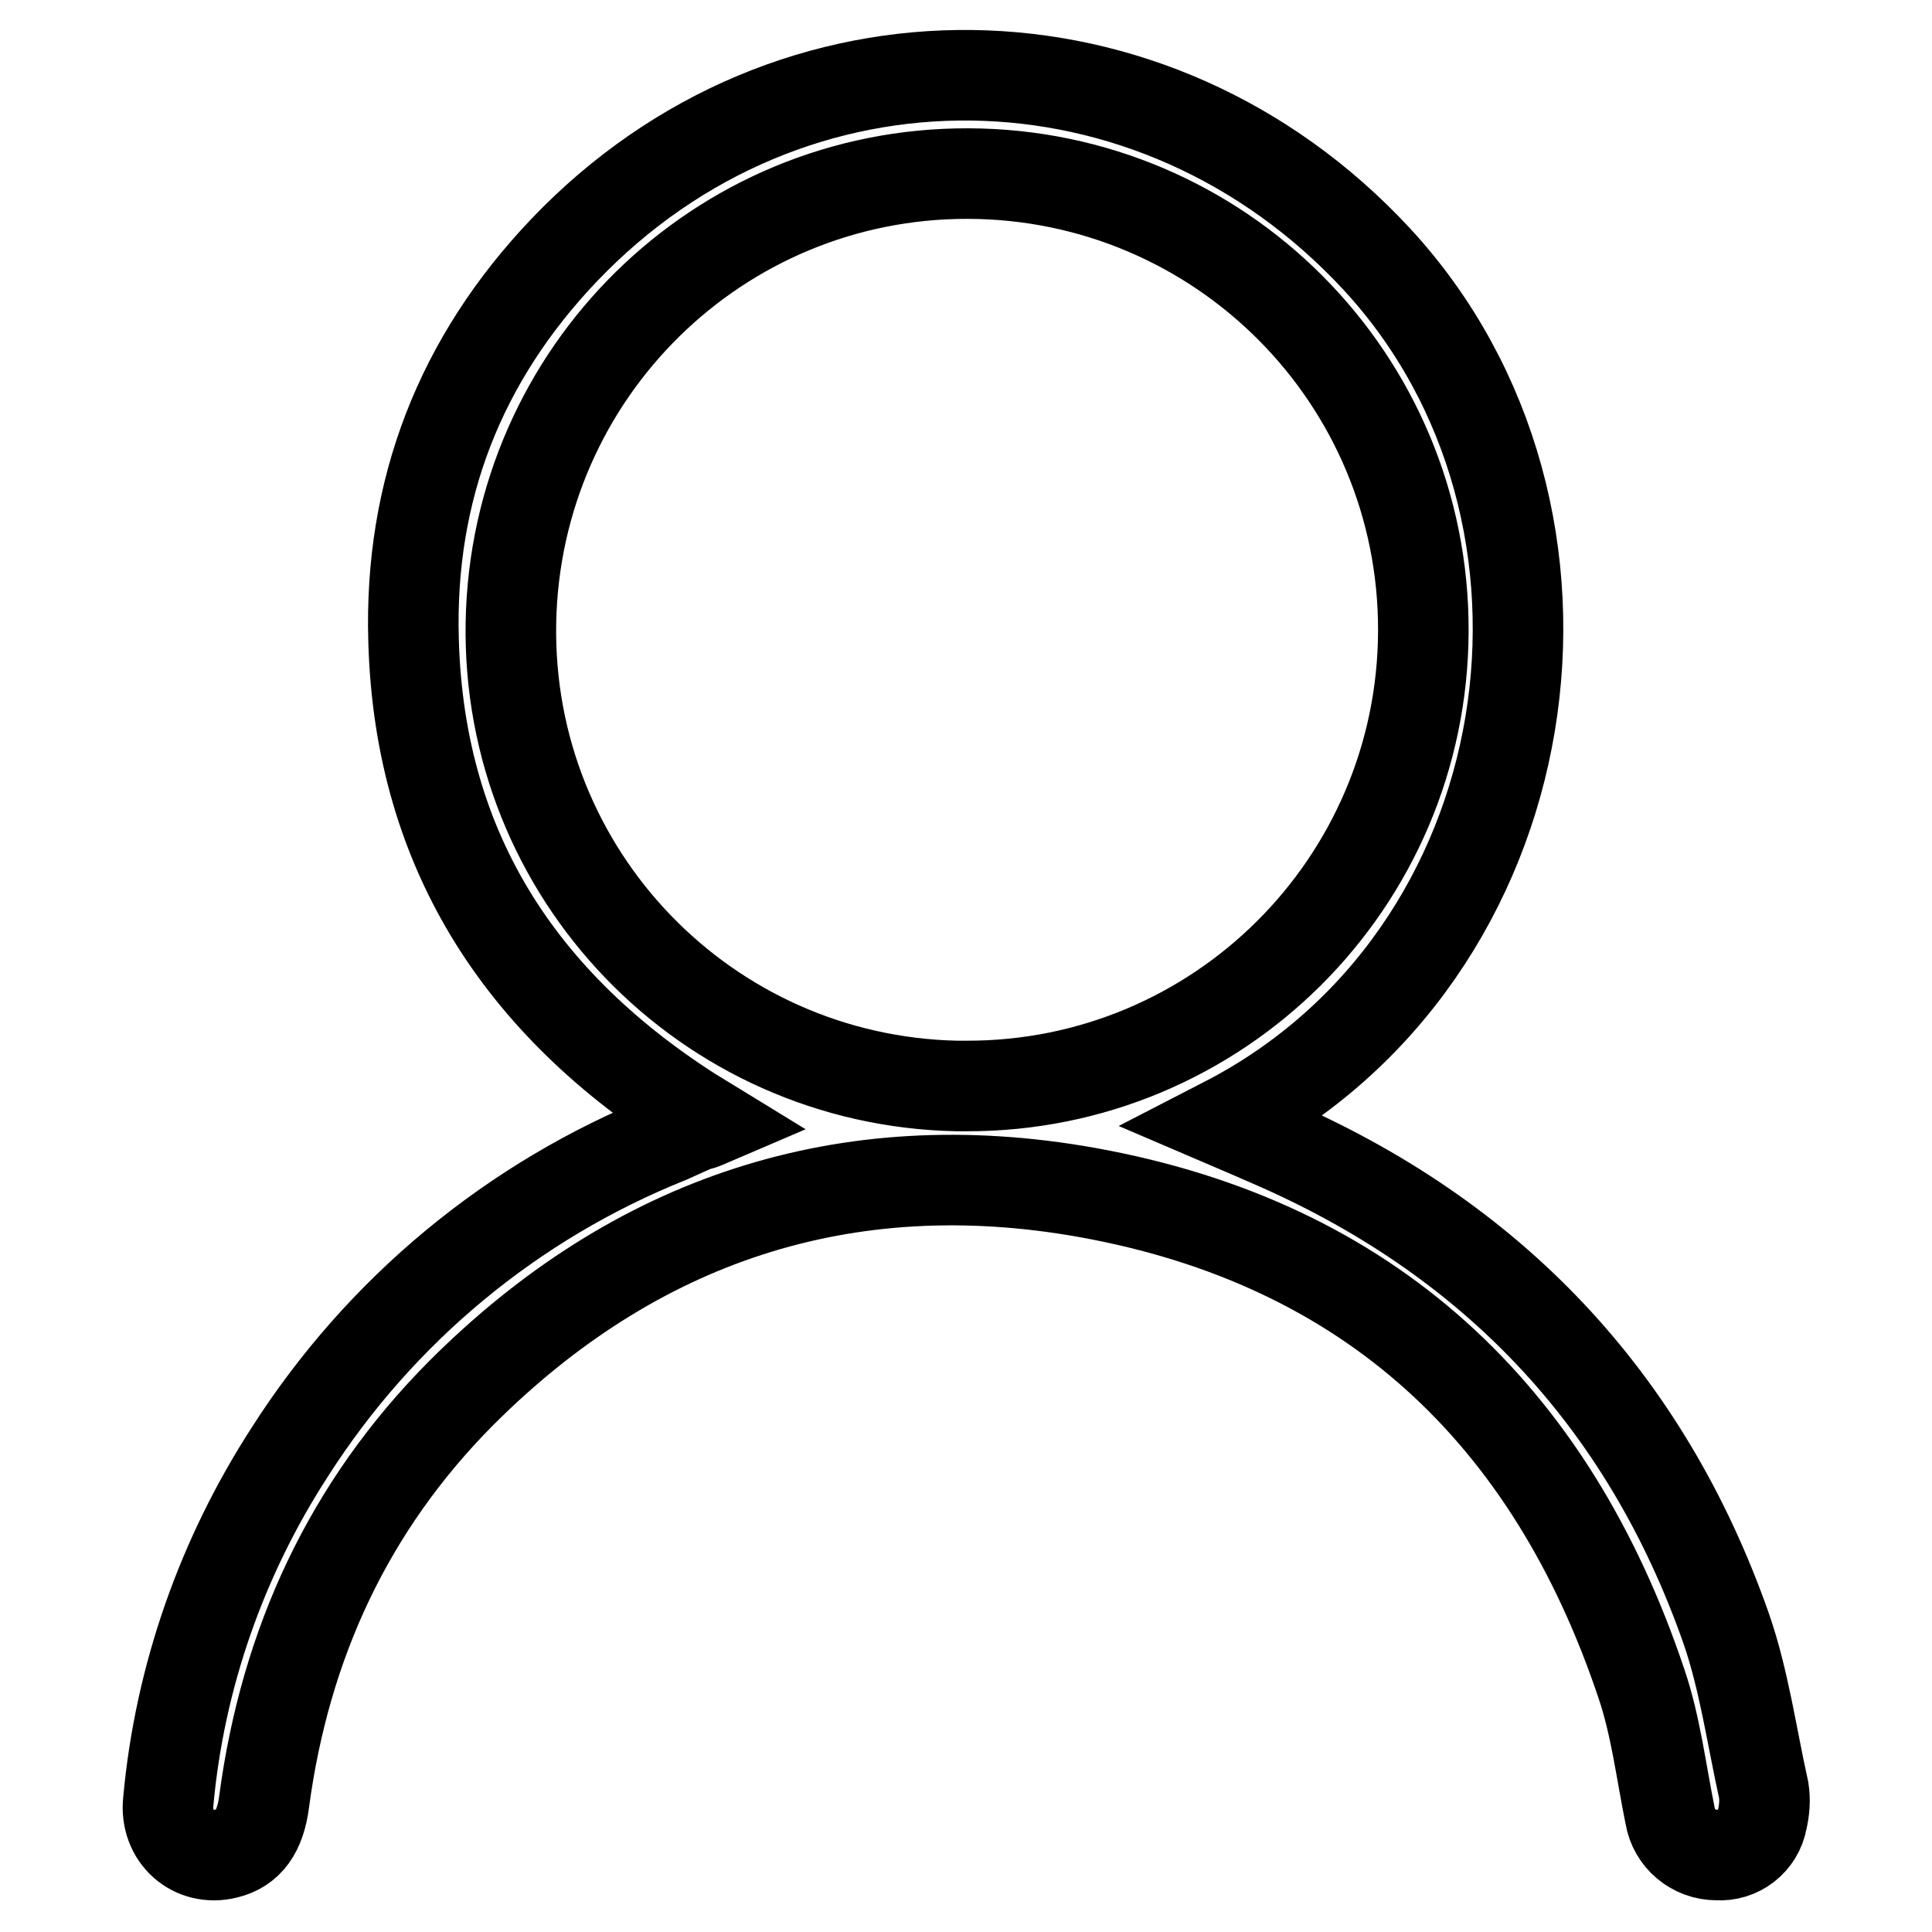 <?xml version="1.0" encoding="utf-8"?>
<!-- Svg Vector Icons : http://www.onlinewebfonts.com/icon -->
<!DOCTYPE svg PUBLIC "-//W3C//DTD SVG 1.1//EN" "http://www.w3.org/Graphics/SVG/1.1/DTD/svg11.dtd">
<svg version="1.1" xmlns="http://www.w3.org/2000/svg" xmlns:xlink="http://www.w3.org/1999/xlink" x="0px" y="0px" viewBox="0 0 256 256" enable-background="new 0 0 256 256" xml:space="preserve">
<g> <path stroke-width="12" fill-opacity="0" stroke="#000000"  d="M93.7,148.7C69.6,134,55.6,113.3,54.8,84.9C54.2,64.9,61,47.6,74.7,33.2c30.1-31.6,78.2-30.7,107.7,1.1 c31.3,33.8,22.6,92.4-20.1,114.4c2.1,0.9,4,1.7,5.8,2.5c29.5,12.7,49.9,34.1,60.6,64.5c2.4,6.9,3.4,14.3,5,21.5 c0.2,1.3,0.1,2.6-0.2,3.9c-0.5,2.9-3.1,4.9-6,4.7c-3.1,0-5.7-2.2-6.2-5.2c-1.2-5.9-1.9-11.9-3.8-17.5c-12-35.8-36.1-58.4-73.5-65.1 c-32-5.7-59.9,3.6-82.9,26.6c-14.9,15-23.3,33.2-26.1,54.1c-0.5,4-2.1,6.2-5,6.9c-4.4,1.1-8.2-2.3-7.7-6.9 c1.5-16.5,7.1-32.4,16.1-46.3c12-18.8,29.5-33.3,50.2-41.6c1.3-0.6,2.7-1.2,4-1.8C92.8,149.1,93,149,93.7,148.7L93.7,148.7z  M128,143.9c33.4,0.1,60.5-26.9,60.6-60.3c0.1-33.4-26.9-60.5-60.3-60.6c-33.1-0.1-60,26.4-60.6,59.5 c-0.6,33.3,25.8,60.7,59.1,61.4C127.2,143.9,127.6,143.9,128,143.9L128,143.9z"/></g>
</svg>